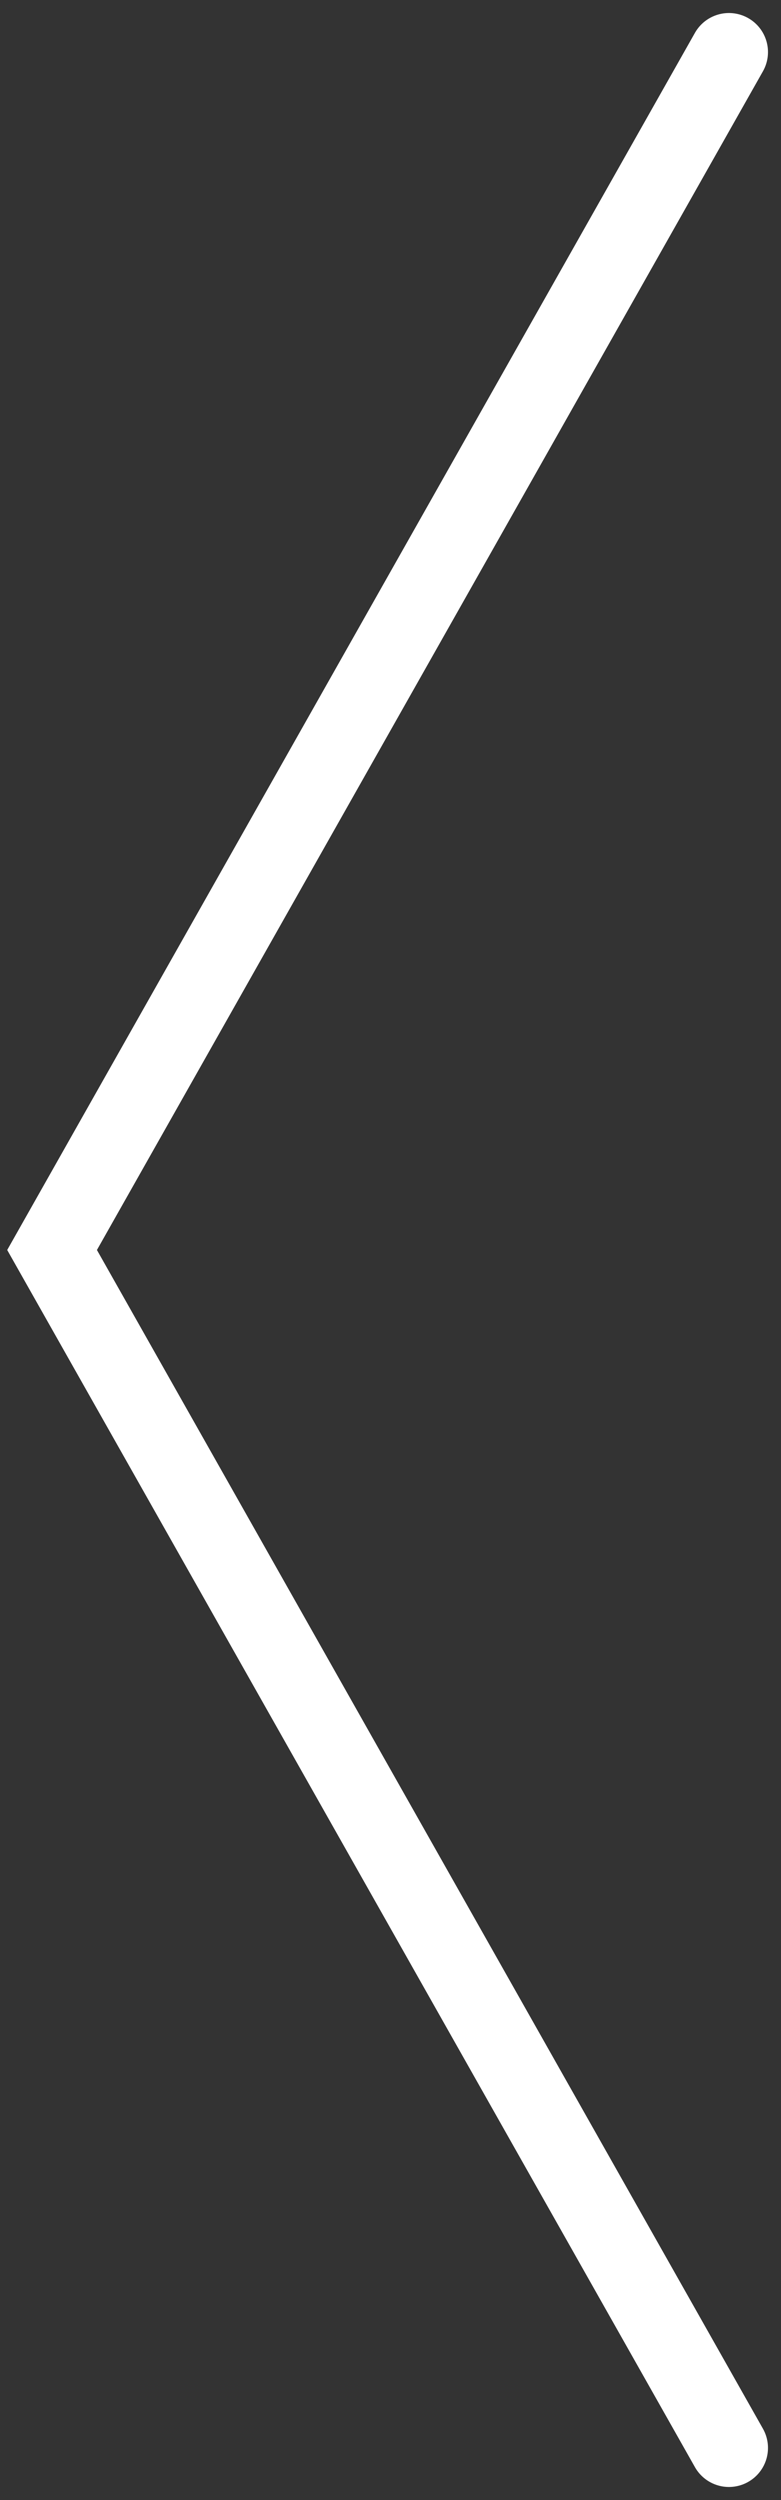 <svg xmlns="http://www.w3.org/2000/svg" fill="none" viewBox="0 0 30 96"><rect x="0" y="0" width="30" height="96" fill="#333333" stroke="none"/><path stroke="#fff" stroke-linecap="round" stroke-width="3" d="M28 2 2 48l26 46"/></svg>